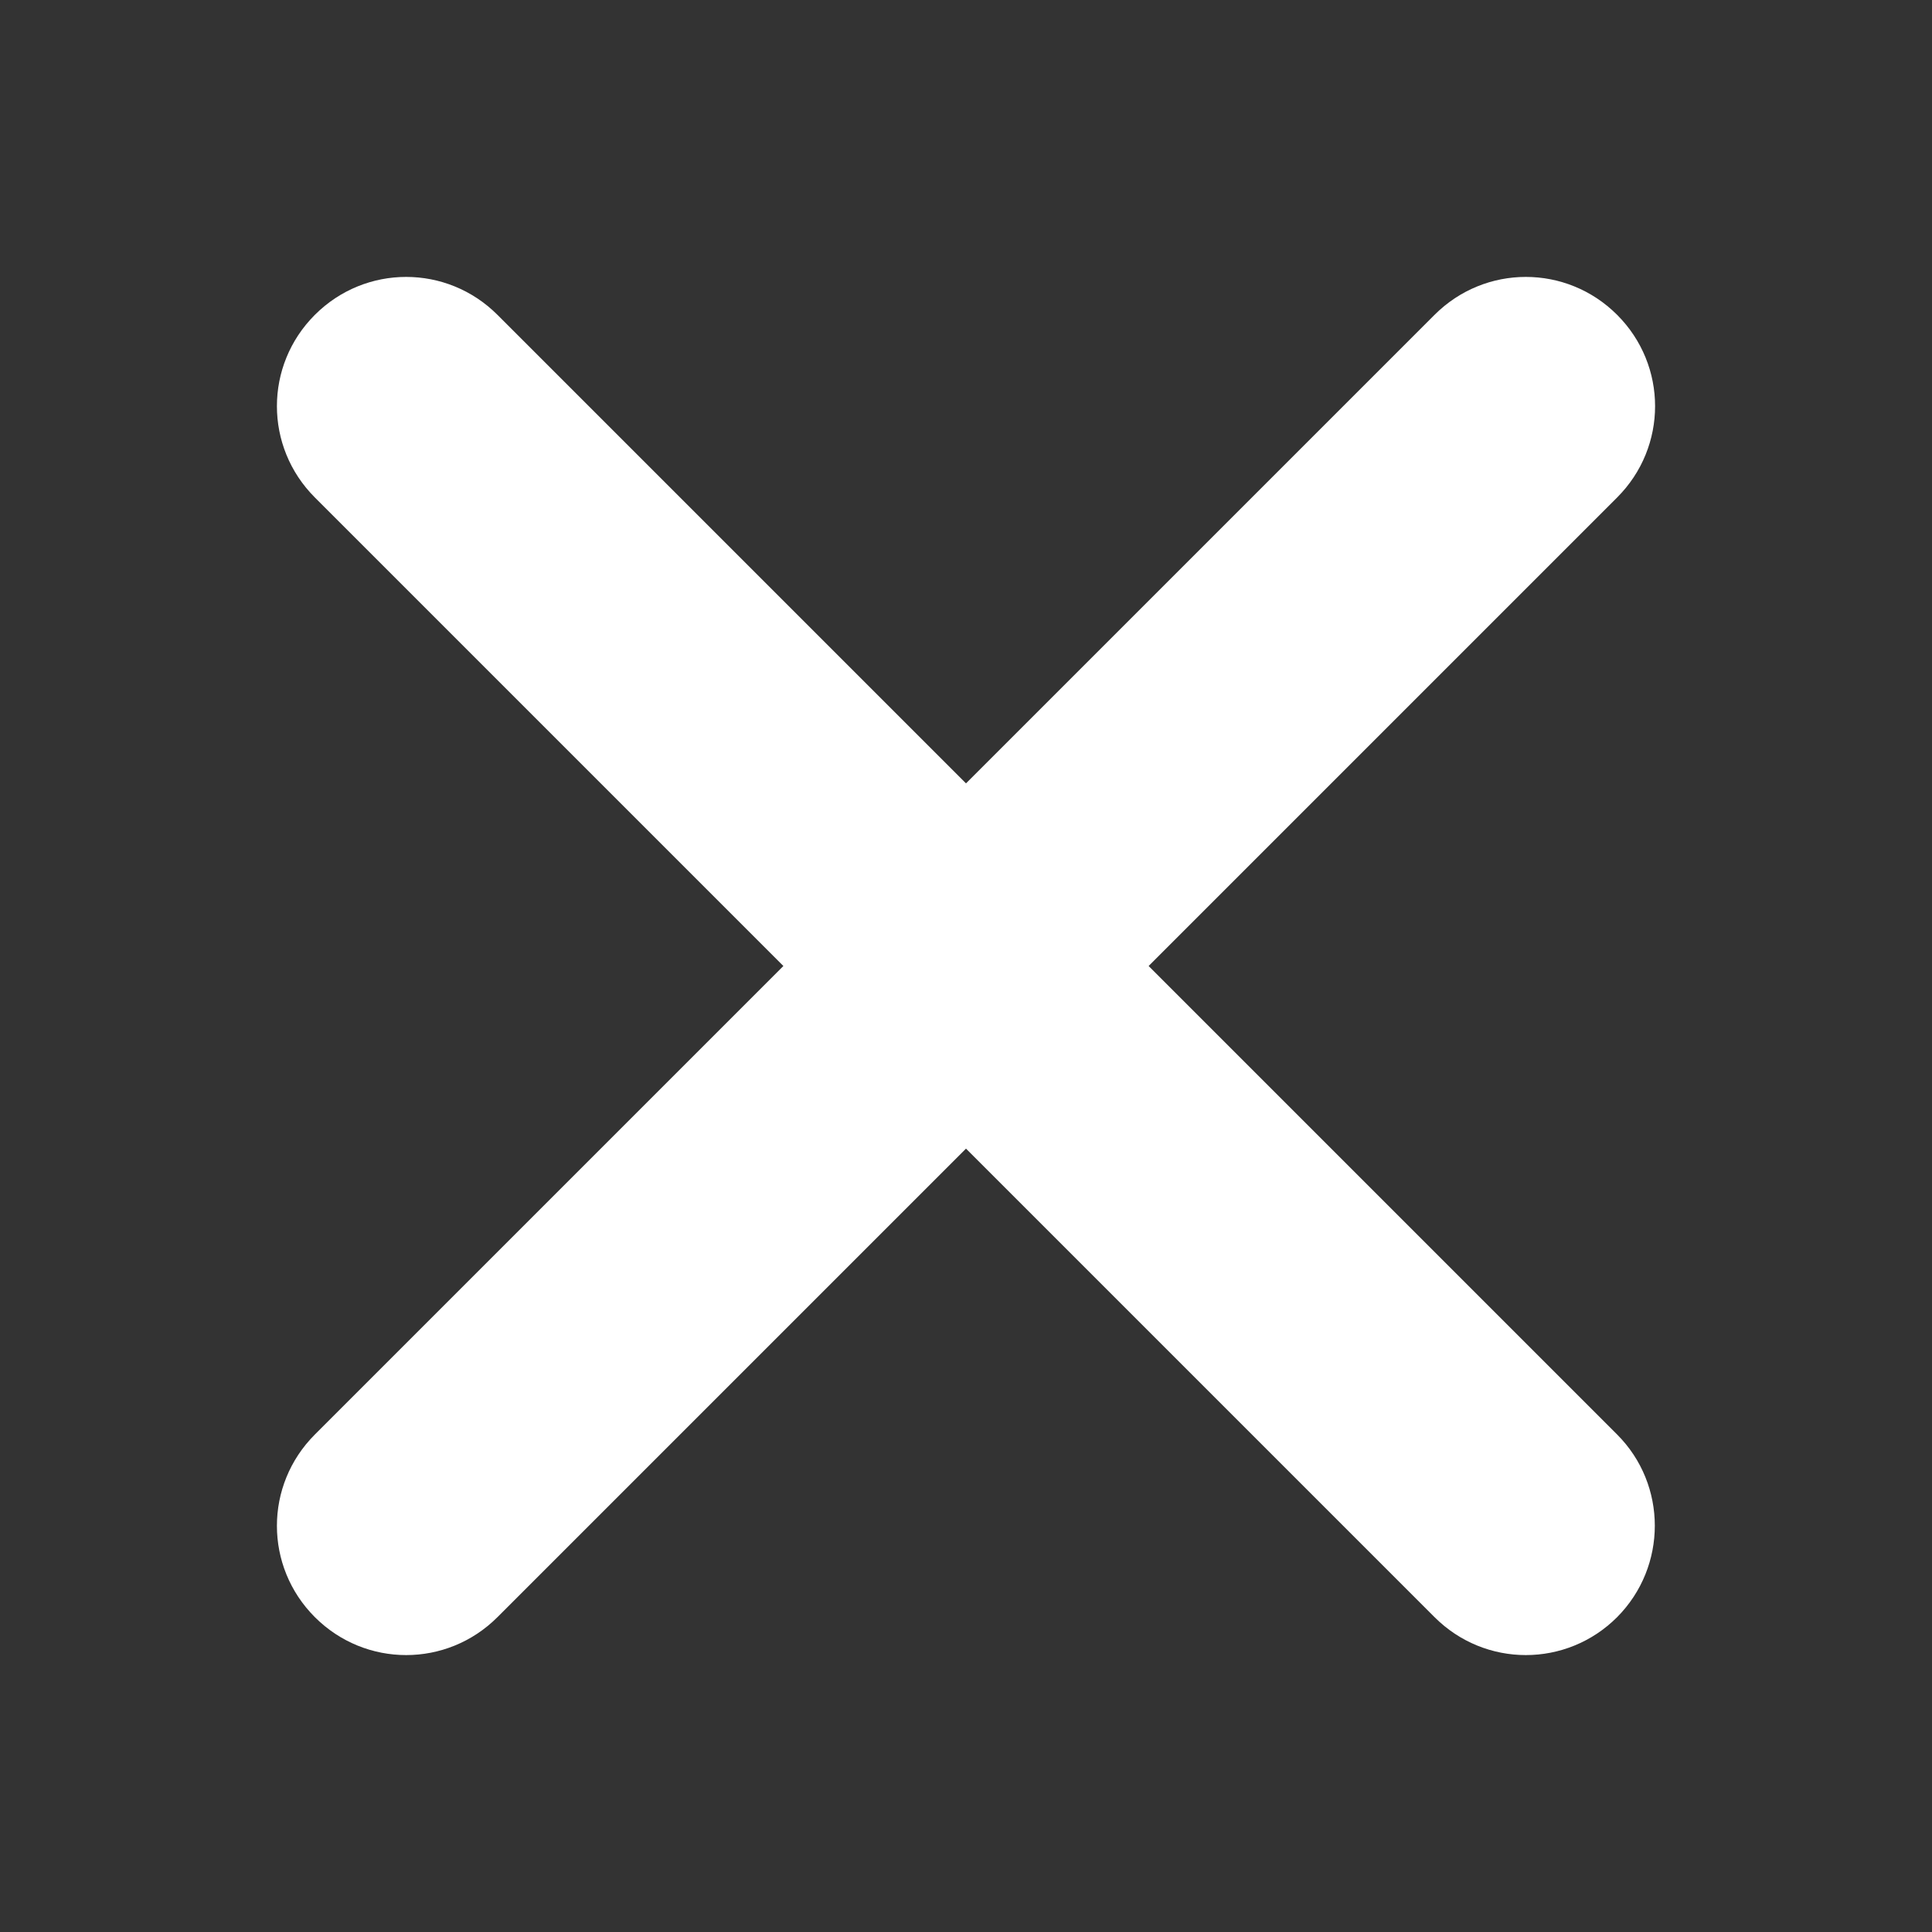 <svg width="30" height="30" viewBox="0 0 300 300" fill="none" xmlns="http://www.w3.org/2000/svg">
<rect x="0" y="0" width="300" height="300" fill="#333333" stroke="none"/>
<path d="M251.109 222.754L178.355 150L251.109 77.246C258.964 69.391 258.964 56.746 251.109 48.891C243.254 41.036 230.609 41.036 222.754 48.891L150 121.645L77.246 48.891C69.391 41.036 56.746 41.036 48.891 48.891C41.036 56.746 41.036 69.391 48.891 77.246L121.645 150L48.891 222.754C41.036 230.609 41.036 243.254 48.891 251.109C56.746 258.964 69.391 258.964 77.246 251.109L150 178.355L222.754 251.109C230.609 258.964 243.254 258.964 251.109 251.109C258.908 243.254 258.908 230.553 251.109 222.754Z" fill="#ffffff"/>
</svg>

